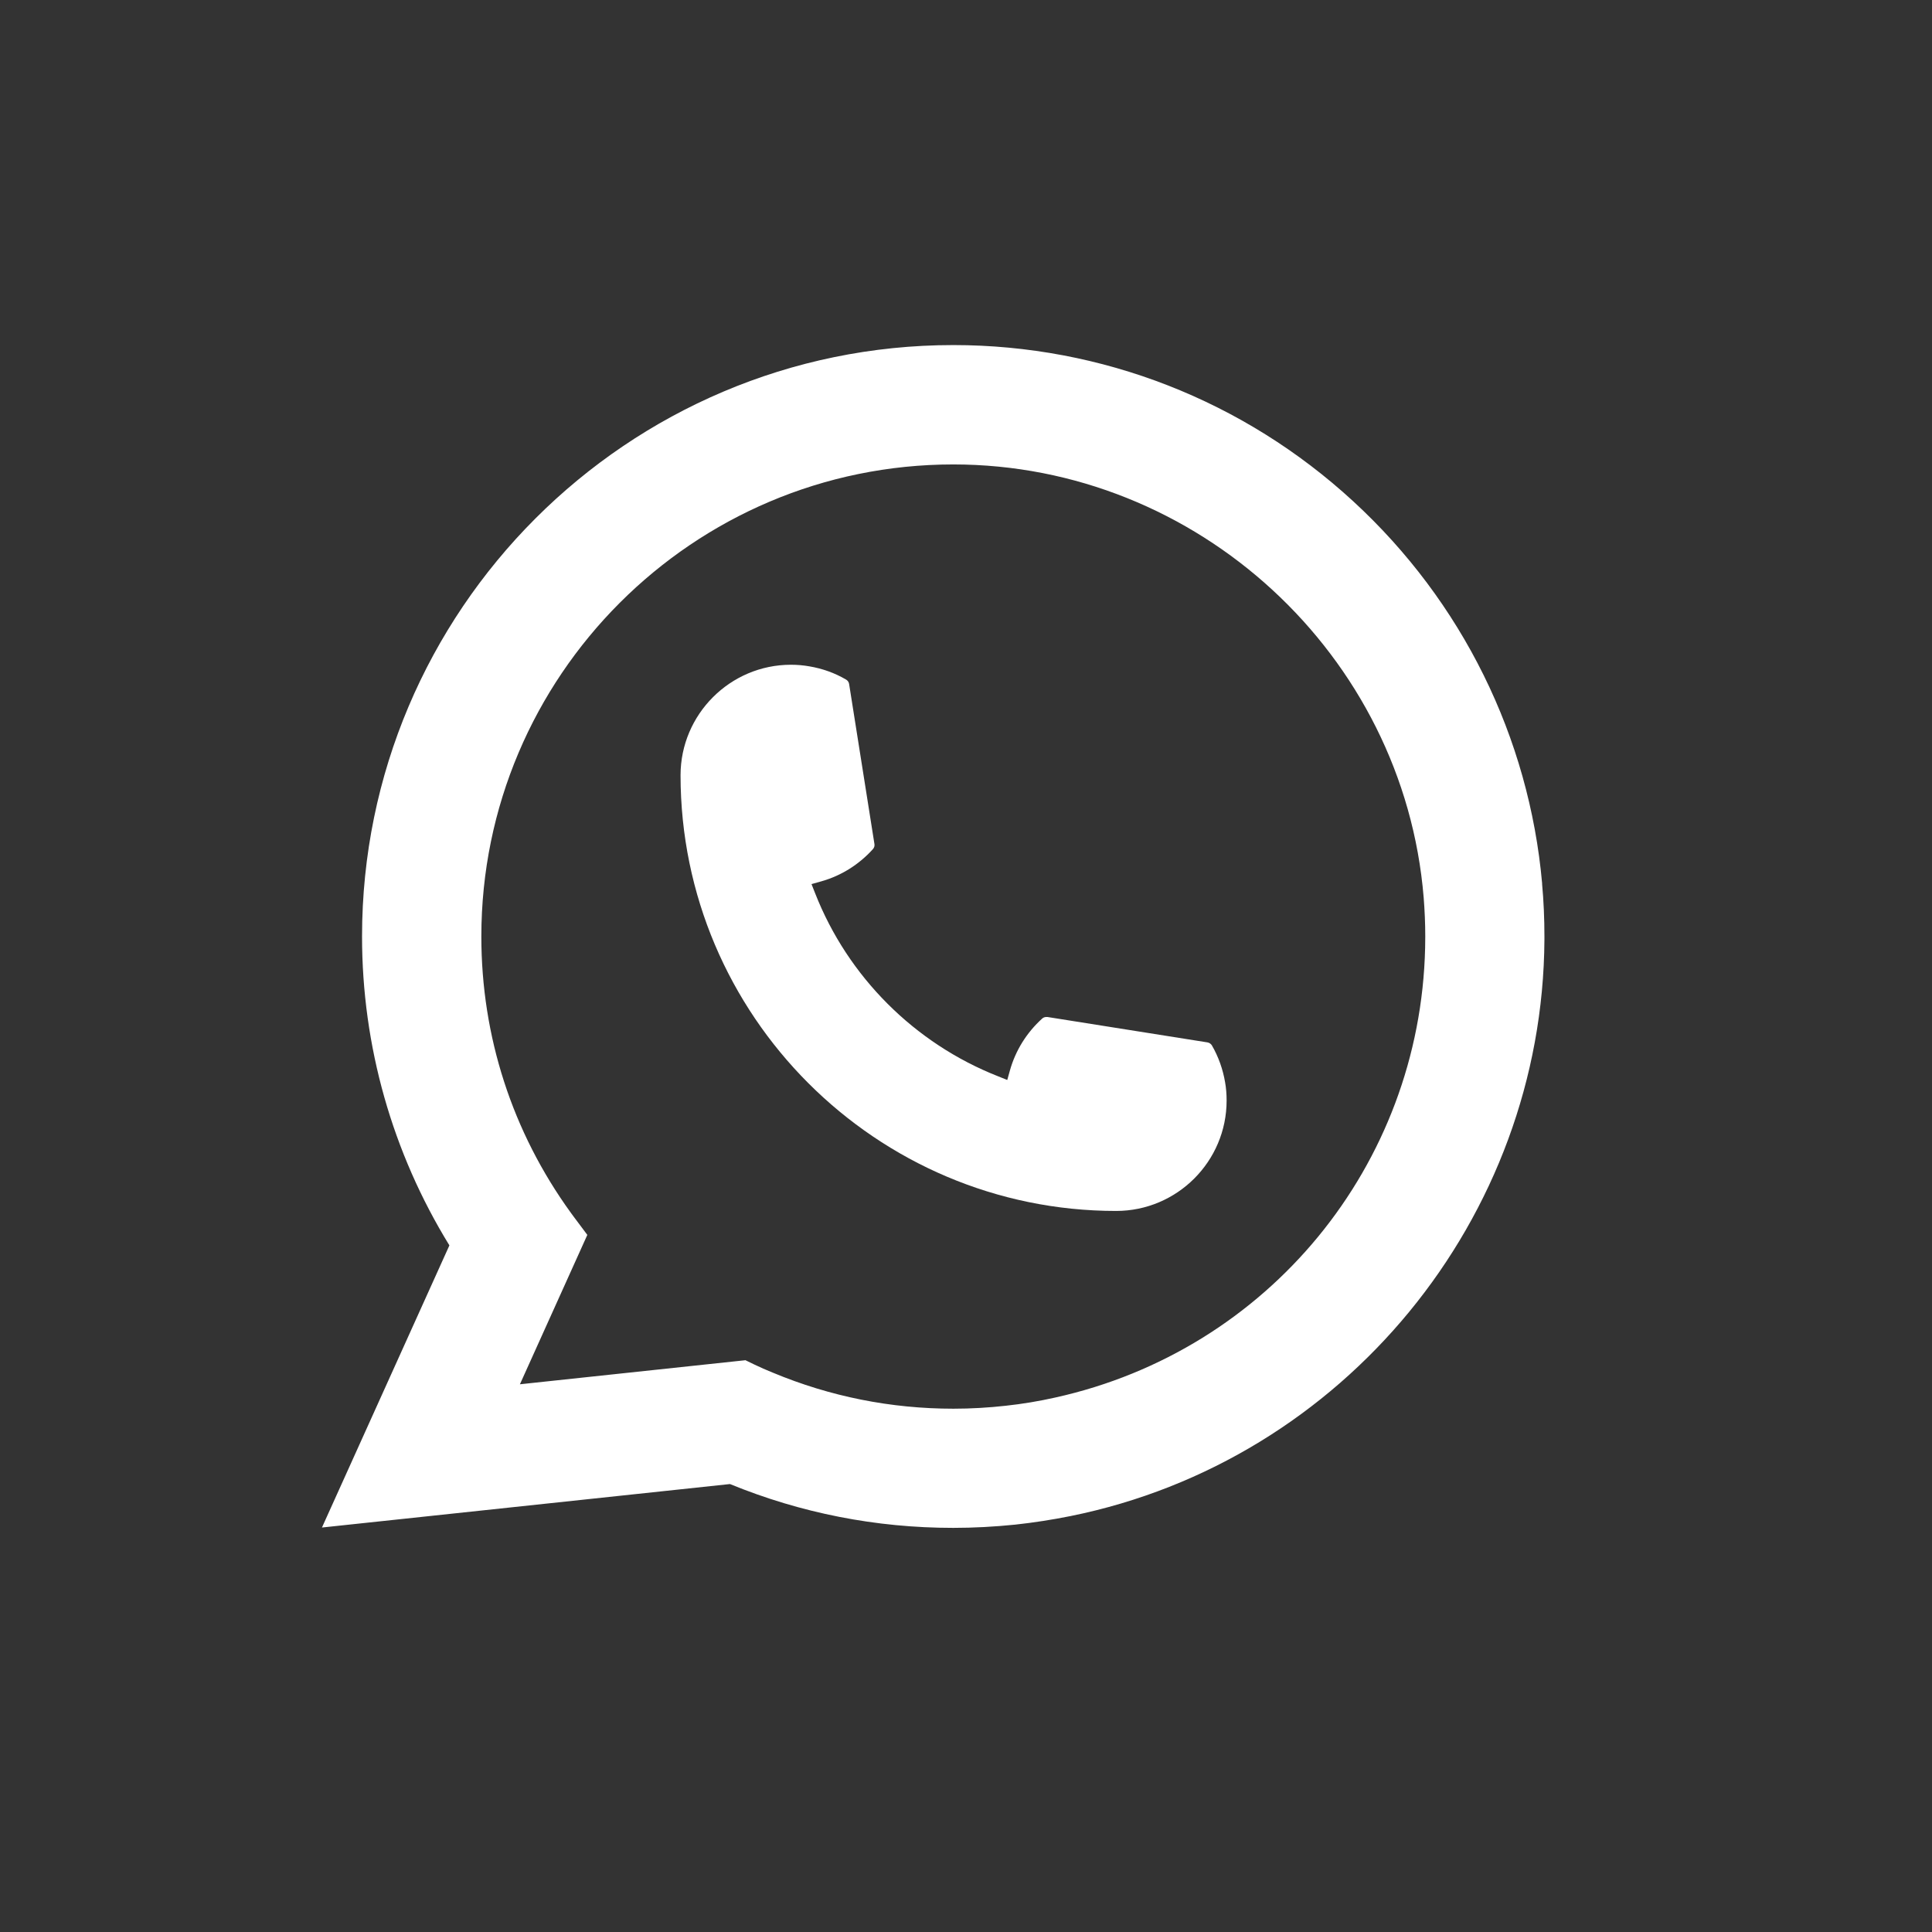 <?xml version="1.0" encoding="UTF-8"?> <svg xmlns="http://www.w3.org/2000/svg" width="28" height="28" viewBox="0 0 28 28" fill="none"><rect x="0" y="0" width="28" height="28" fill="#333333" stroke="none"/><path d="M16.177 17.55C12.696 17.55 9.864 14.716 9.863 11.235C9.864 10.352 10.583 9.634 11.463 9.634C11.554 9.634 11.643 9.642 11.729 9.657C11.918 9.689 12.097 9.752 12.262 9.849C12.286 9.863 12.302 9.886 12.306 9.913L12.673 12.232C12.678 12.259 12.669 12.286 12.651 12.306C12.448 12.531 12.189 12.693 11.9 12.774L11.761 12.813L11.814 12.947C12.288 14.156 13.255 15.122 14.464 15.598L14.598 15.652L14.637 15.512C14.718 15.224 14.88 14.964 15.105 14.761C15.121 14.746 15.143 14.739 15.165 14.739C15.17 14.739 15.175 14.739 15.18 14.739L17.499 15.107C17.526 15.112 17.549 15.127 17.564 15.151C17.659 15.316 17.723 15.496 17.755 15.685C17.77 15.769 17.777 15.857 17.777 15.95C17.777 16.832 17.059 17.549 16.177 17.55Z" fill="white"></path><path d="M22.35 12.807C22.162 10.686 21.19 8.717 19.613 7.266C18.026 5.805 15.968 5.001 13.816 5.001C9.091 5.001 5.247 8.846 5.247 13.572C5.247 15.158 5.685 16.703 6.513 18.049L4.666 22.138L10.579 21.508C11.607 21.929 12.695 22.143 13.815 22.143C14.109 22.143 14.411 22.127 14.714 22.096C14.981 22.067 15.251 22.025 15.515 21.972C19.472 21.172 22.36 17.66 22.383 13.617V13.572C22.383 13.314 22.372 13.057 22.349 12.808L22.35 12.807ZM10.806 19.713L7.535 20.062L8.512 17.897L8.316 17.635C8.302 17.616 8.288 17.597 8.272 17.575C7.424 16.404 6.976 15.02 6.976 13.573C6.976 9.8 10.044 6.731 13.816 6.731C17.349 6.731 20.344 9.488 20.633 13.008C20.648 13.197 20.656 13.387 20.656 13.574C20.656 13.627 20.655 13.68 20.654 13.736C20.582 16.892 18.378 19.572 15.294 20.254C15.059 20.307 14.818 20.347 14.578 20.373C14.328 20.401 14.072 20.416 13.818 20.416C12.911 20.416 12.031 20.24 11.199 19.893C11.107 19.856 11.016 19.816 10.931 19.775L10.807 19.715L10.806 19.713Z" fill="white"></path></svg> 